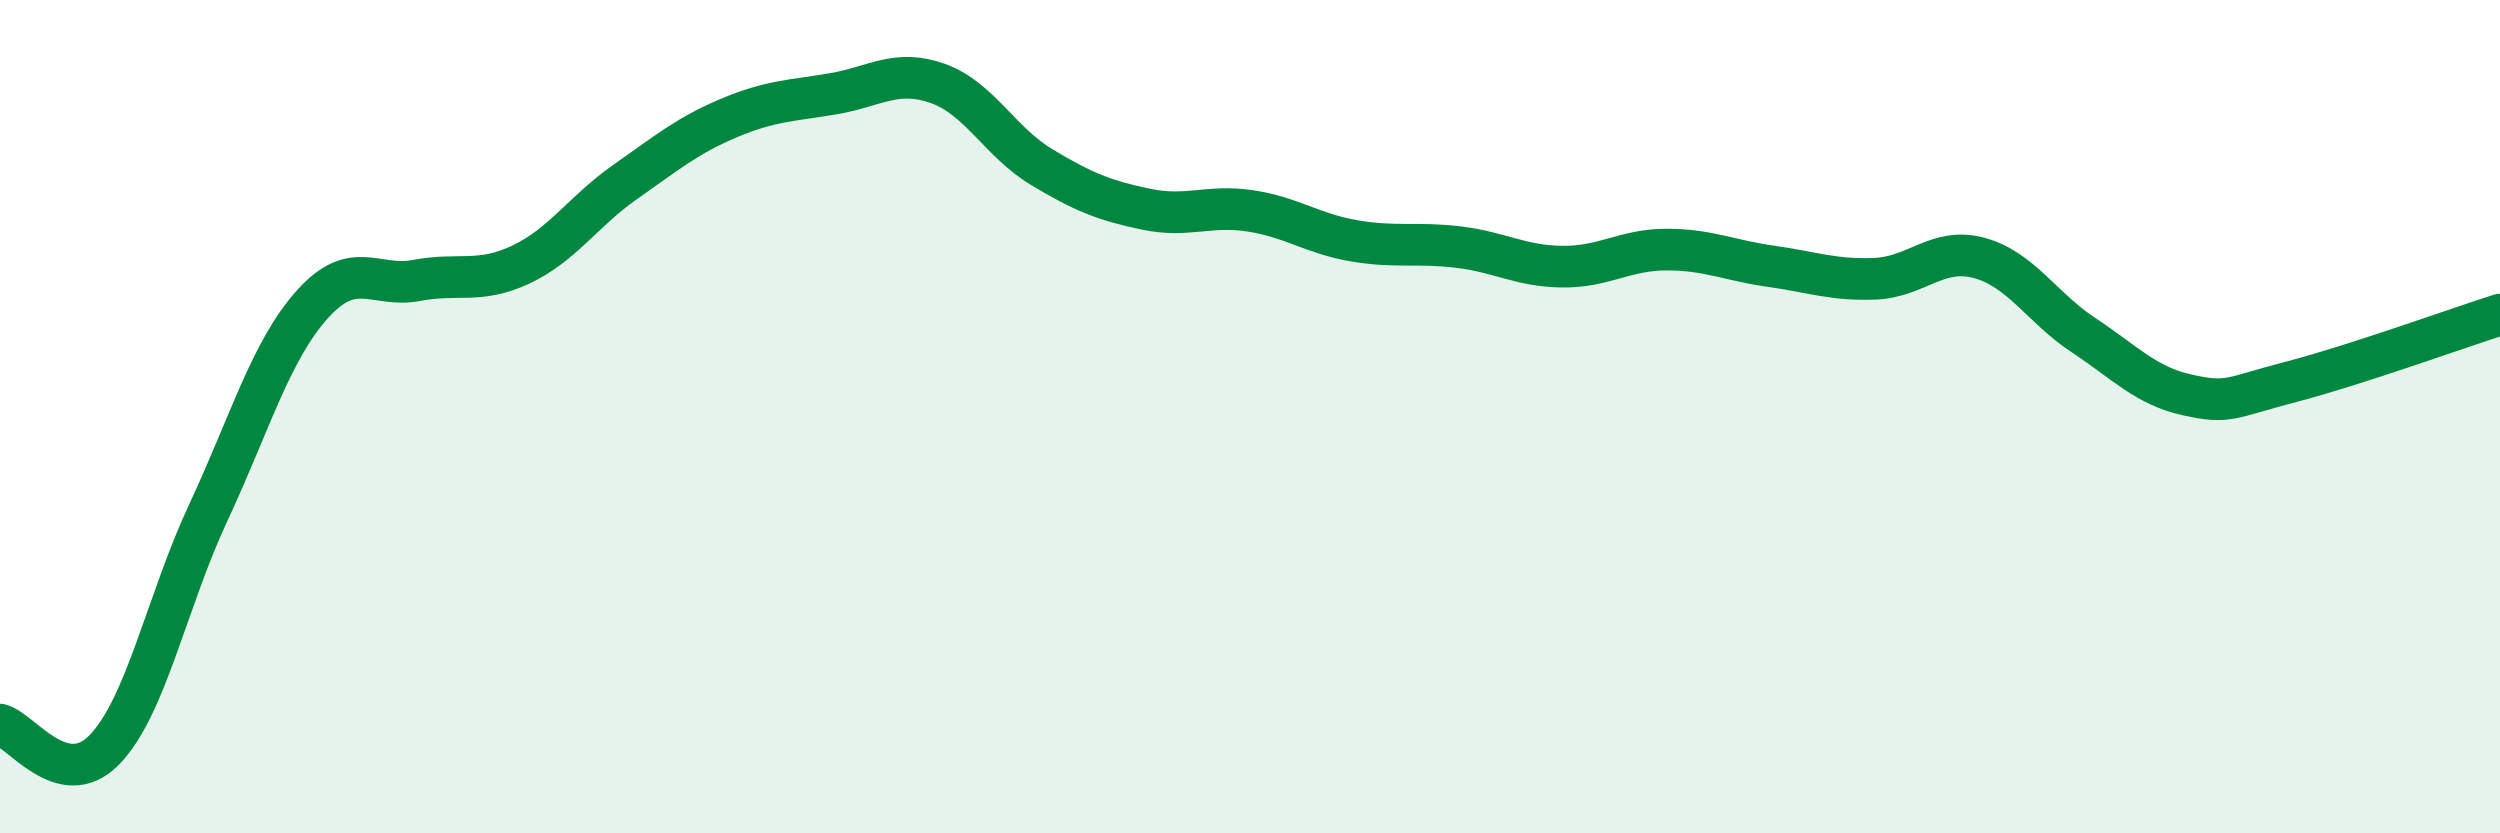 
    <svg width="60" height="20" viewBox="0 0 60 20" xmlns="http://www.w3.org/2000/svg">
      <path
        d="M 0,17.39 C 0.5,17.51 1.5,19.02 2.5,18 C 3.5,16.98 4,14.44 5,12.3 C 6,10.16 6.5,8.41 7.5,7.3 C 8.5,6.19 9,6.92 10,6.73 C 11,6.54 11.5,6.82 12.5,6.35 C 13.5,5.88 14,5.07 15,4.37 C 16,3.67 16.5,3.25 17.5,2.83 C 18.5,2.41 19,2.42 20,2.25 C 21,2.08 21.5,1.65 22.5,2 C 23.5,2.35 24,3.41 25,4.01 C 26,4.61 26.5,4.81 27.5,5.02 C 28.5,5.23 29,4.91 30,5.06 C 31,5.21 31.5,5.61 32.5,5.78 C 33.5,5.95 34,5.81 35,5.93 C 36,6.05 36.5,6.39 37.5,6.4 C 38.5,6.41 39,5.99 40,5.99 C 41,5.99 41.5,6.25 42.5,6.39 C 43.5,6.53 44,6.73 45,6.69 C 46,6.65 46.5,5.92 47.5,6.19 C 48.5,6.46 49,7.38 50,8.04 C 51,8.7 51.5,9.26 52.5,9.48 C 53.5,9.7 53.5,9.55 55,9.16 C 56.5,8.77 59,7.87 60,7.55L60 20L0 20Z"
        fill="#008740"
        opacity="0.1"
        stroke-linecap="round"
        stroke-linejoin="round"
      />
      <path
        d="M 0,17.39 C 0.5,17.51 1.5,19.02 2.5,18 C 3.5,16.98 4,14.44 5,12.3 C 6,10.16 6.5,8.41 7.5,7.3 C 8.5,6.19 9,6.92 10,6.73 C 11,6.54 11.5,6.82 12.5,6.35 C 13.5,5.88 14,5.07 15,4.37 C 16,3.67 16.5,3.25 17.5,2.83 C 18.5,2.41 19,2.42 20,2.25 C 21,2.08 21.5,1.65 22.5,2 C 23.5,2.35 24,3.41 25,4.01 C 26,4.61 26.5,4.81 27.5,5.02 C 28.5,5.23 29,4.91 30,5.06 C 31,5.21 31.5,5.61 32.5,5.78 C 33.5,5.95 34,5.81 35,5.93 C 36,6.05 36.5,6.39 37.5,6.4 C 38.5,6.41 39,5.99 40,5.99 C 41,5.99 41.5,6.25 42.5,6.39 C 43.5,6.53 44,6.73 45,6.69 C 46,6.65 46.5,5.92 47.5,6.19 C 48.5,6.46 49,7.38 50,8.04 C 51,8.7 51.5,9.26 52.5,9.48 C 53.5,9.7 53.5,9.55 55,9.16 C 56.5,8.77 59,7.87 60,7.55"
        stroke="#008740"
        stroke-width="1"
        fill="none"
        stroke-linecap="round"
        stroke-linejoin="round"
      />
    </svg>
  